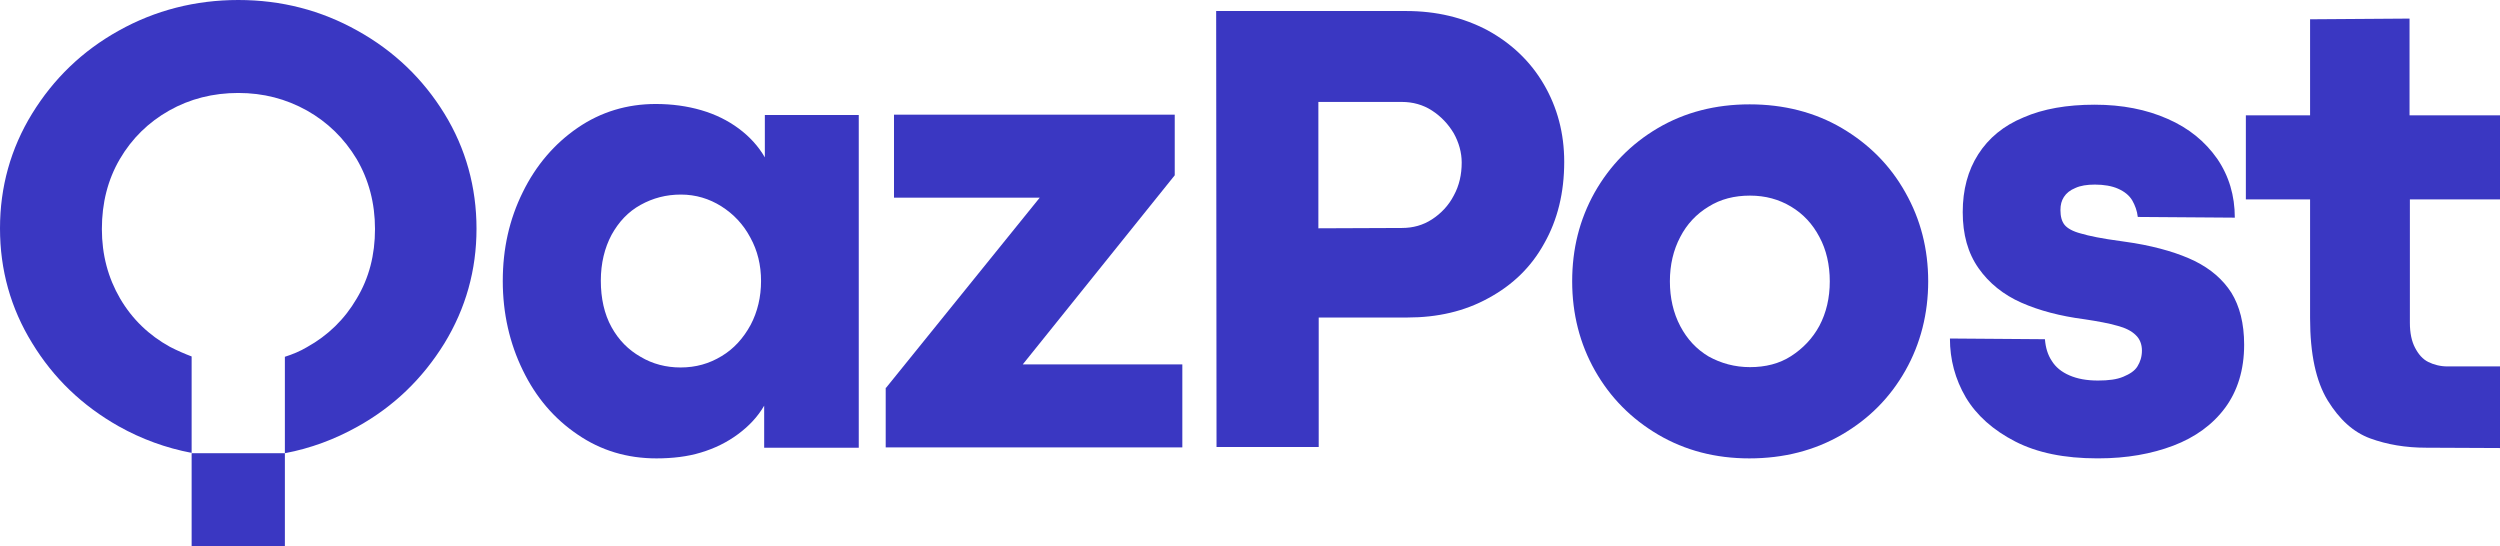 <?xml version="1.0" encoding="UTF-8"?> <svg xmlns="http://www.w3.org/2000/svg" viewBox="0 0 81.667 17.843" fill="none"><path d="M21.443 14.974C20.485 14.974 19.627 14.715 18.872 14.197C18.105 13.68 17.507 12.982 17.078 12.094C16.649 11.216 16.424 10.237 16.424 9.18C16.424 8.122 16.638 7.166 17.078 6.277C17.507 5.4 18.116 4.691 18.872 4.174C19.627 3.656 20.485 3.397 21.421 3.397C21.951 3.397 22.447 3.465 22.91 3.6C23.372 3.735 23.778 3.937 24.128 4.196C24.478 4.455 24.771 4.77 24.985 5.141V3.757H28.053V14.625H24.963V13.252C24.748 13.624 24.455 13.927 24.105 14.186C23.756 14.445 23.35 14.647 22.899 14.782C22.459 14.917 21.962 14.974 21.443 14.974ZM22.233 12.004C22.729 12.004 23.169 11.88 23.575 11.632C23.97 11.396 24.286 11.047 24.523 10.609C24.748 10.181 24.861 9.697 24.861 9.18C24.861 8.662 24.748 8.19 24.512 7.762C24.286 7.335 23.97 6.997 23.564 6.739C23.169 6.491 22.729 6.356 22.244 6.356C21.759 6.356 21.331 6.469 20.924 6.694C20.518 6.919 20.214 7.245 19.977 7.672C19.751 8.1 19.627 8.595 19.627 9.169C19.627 9.742 19.74 10.26 19.977 10.687C20.214 11.115 20.53 11.43 20.924 11.655C21.319 11.891 21.759 12.004 22.233 12.004Z" fill="#3A37C2"></path><path d="M28.945 12.668L33.964 6.458H29.204V3.746H38.375V5.726L33.411 11.903H38.623V14.614H28.933V12.668H28.945Z" fill="#3A37C2"></path><path d="M39.728 0.36H45.932C46.925 0.36 47.805 0.573 48.594 0.99C49.373 1.417 49.993 2.002 50.433 2.756C50.873 3.51 51.098 4.353 51.098 5.287C51.098 6.288 50.884 7.177 50.444 7.953C50.016 8.73 49.407 9.315 48.617 9.742C47.839 10.17 46.959 10.372 45.977 10.372H43.078V14.602H39.74L39.728 0.36ZM45.797 7.447C46.158 7.447 46.485 7.357 46.778 7.166C47.072 6.975 47.32 6.716 47.489 6.39C47.669 6.063 47.749 5.703 47.749 5.31C47.749 4.983 47.658 4.657 47.489 4.353C47.308 4.05 47.072 3.802 46.778 3.611C46.485 3.42 46.147 3.33 45.797 3.33H43.067V7.458L45.797 7.447Z" fill="#3A37C2"></path><path d="M57.145 14.974C56.039 14.974 55.047 14.715 54.167 14.198C53.287 13.68 52.599 12.983 52.102 12.105C51.606 11.228 51.358 10.249 51.358 9.191C51.358 8.134 51.595 7.178 52.091 6.289C52.588 5.412 53.276 4.703 54.156 4.185C55.035 3.668 56.039 3.409 57.156 3.409C58.273 3.409 59.288 3.668 60.168 4.185C61.048 4.703 61.747 5.4 62.243 6.289C62.74 7.166 62.988 8.134 62.988 9.191C62.988 10.238 62.74 11.228 62.243 12.105C61.747 12.983 61.059 13.68 60.168 14.198C59.277 14.715 58.273 14.974 57.145 14.974ZM57.167 11.993C57.675 11.993 58.126 11.88 58.509 11.633C58.893 11.385 59.209 11.059 59.434 10.643C59.66 10.215 59.773 9.731 59.773 9.191C59.773 8.651 59.66 8.157 59.434 7.74C59.209 7.313 58.904 6.987 58.509 6.75C58.115 6.514 57.675 6.39 57.167 6.39C56.659 6.39 56.208 6.503 55.814 6.75C55.419 6.987 55.103 7.324 54.889 7.74C54.663 8.168 54.55 8.651 54.55 9.191C54.55 9.731 54.663 10.226 54.889 10.654C55.114 11.081 55.419 11.408 55.814 11.644C56.22 11.869 56.671 11.993 57.167 11.993Z" fill="#3A37C2"></path><path d="M68.504 14.973C67.443 14.973 66.552 14.793 65.83 14.422C65.108 14.051 64.567 13.567 64.217 12.982C63.868 12.386 63.698 11.745 63.698 11.058L66.801 11.081C66.823 11.351 66.89 11.587 67.026 11.79C67.15 11.992 67.342 12.15 67.601 12.262C67.861 12.375 68.165 12.431 68.537 12.431C68.876 12.431 69.147 12.397 69.361 12.307C69.575 12.217 69.733 12.116 69.823 11.97C69.914 11.823 69.97 11.655 69.97 11.452C69.97 11.25 69.902 11.07 69.767 10.946C69.632 10.811 69.429 10.71 69.169 10.642C68.898 10.563 68.537 10.496 68.086 10.428C67.308 10.327 66.62 10.147 66.033 9.888C65.447 9.63 64.973 9.247 64.634 8.763C64.285 8.268 64.116 7.661 64.116 6.93C64.116 6.198 64.285 5.568 64.623 5.04C64.962 4.511 65.447 4.106 66.101 3.836C66.744 3.555 67.522 3.42 68.425 3.42C69.327 3.42 70.117 3.577 70.805 3.881C71.504 4.185 72.034 4.623 72.429 5.186C72.813 5.748 73.004 6.39 73.004 7.11L69.835 7.087C69.812 6.885 69.744 6.705 69.654 6.547C69.553 6.378 69.395 6.255 69.192 6.165C68.989 6.075 68.729 6.03 68.436 6.03C68.177 6.03 67.962 6.063 67.793 6.142C67.624 6.21 67.5 6.311 67.421 6.435C67.342 6.558 67.308 6.693 67.308 6.862C67.308 7.076 67.353 7.233 67.443 7.346C67.534 7.458 67.714 7.56 67.973 7.627C68.233 7.706 68.673 7.796 69.271 7.875C69.338 7.886 69.417 7.897 69.496 7.908C69.575 7.92 69.643 7.931 69.722 7.942C70.523 8.077 71.188 8.28 71.696 8.527C72.215 8.786 72.61 9.123 72.892 9.562C73.162 10.001 73.309 10.563 73.309 11.261C73.309 12.082 73.095 12.768 72.689 13.32C72.282 13.871 71.707 14.287 70.997 14.557C70.286 14.827 69.474 14.973 68.549 14.973H68.504Z" fill="#3A37C2"></path><path d="M79.253 14.625C78.588 14.625 77.979 14.523 77.426 14.321C76.874 14.118 76.422 13.702 76.039 13.083C75.655 12.453 75.463 11.565 75.463 10.395V6.513H73.365V3.768H75.463V0.63L78.712 0.607V3.768H81.667V6.513H78.723V10.541C78.723 10.878 78.78 11.148 78.893 11.362C79.005 11.576 79.141 11.733 79.321 11.823C79.502 11.913 79.716 11.97 79.953 11.97H81.667V14.636L79.253 14.625Z" fill="#3A37C2"></path><path d="M9.306 14.805H6.26V17.843H9.306V14.805Z" fill="#3A37C2"></path><path d="M14.517 3.712C13.818 2.576 12.871 1.665 11.675 1.001C10.49 0.337 9.193 0 7.783 0C6.385 0 5.065 0.337 3.88 1.001C2.685 1.665 1.748 2.576 1.049 3.712C0.35 4.849 0 6.109 0 7.459C0 8.82 0.35 10.069 1.049 11.205C1.748 12.352 2.685 13.252 3.88 13.927C4.625 14.344 5.426 14.636 6.26 14.794V11.644C6.023 11.554 5.787 11.452 5.55 11.329C4.873 10.957 4.32 10.429 3.925 9.754C3.531 9.079 3.328 8.325 3.328 7.481C3.328 6.637 3.519 5.872 3.914 5.197C4.309 4.522 4.85 3.994 5.527 3.611C6.204 3.229 6.96 3.037 7.783 3.037C8.607 3.037 9.34 3.229 10.028 3.611C10.705 3.994 11.246 4.522 11.652 5.197C12.047 5.872 12.25 6.637 12.25 7.481C12.25 8.325 12.058 9.079 11.652 9.754C11.258 10.429 10.716 10.957 10.028 11.34C9.802 11.475 9.554 11.576 9.306 11.655L9.306 14.805C10.141 14.648 10.93 14.355 11.675 13.939C12.871 13.275 13.807 12.364 14.517 11.216C15.217 10.069 15.566 8.82 15.566 7.47C15.566 6.12 15.217 4.849 14.517 3.712Z" fill="#3A37C2"></path></svg> 